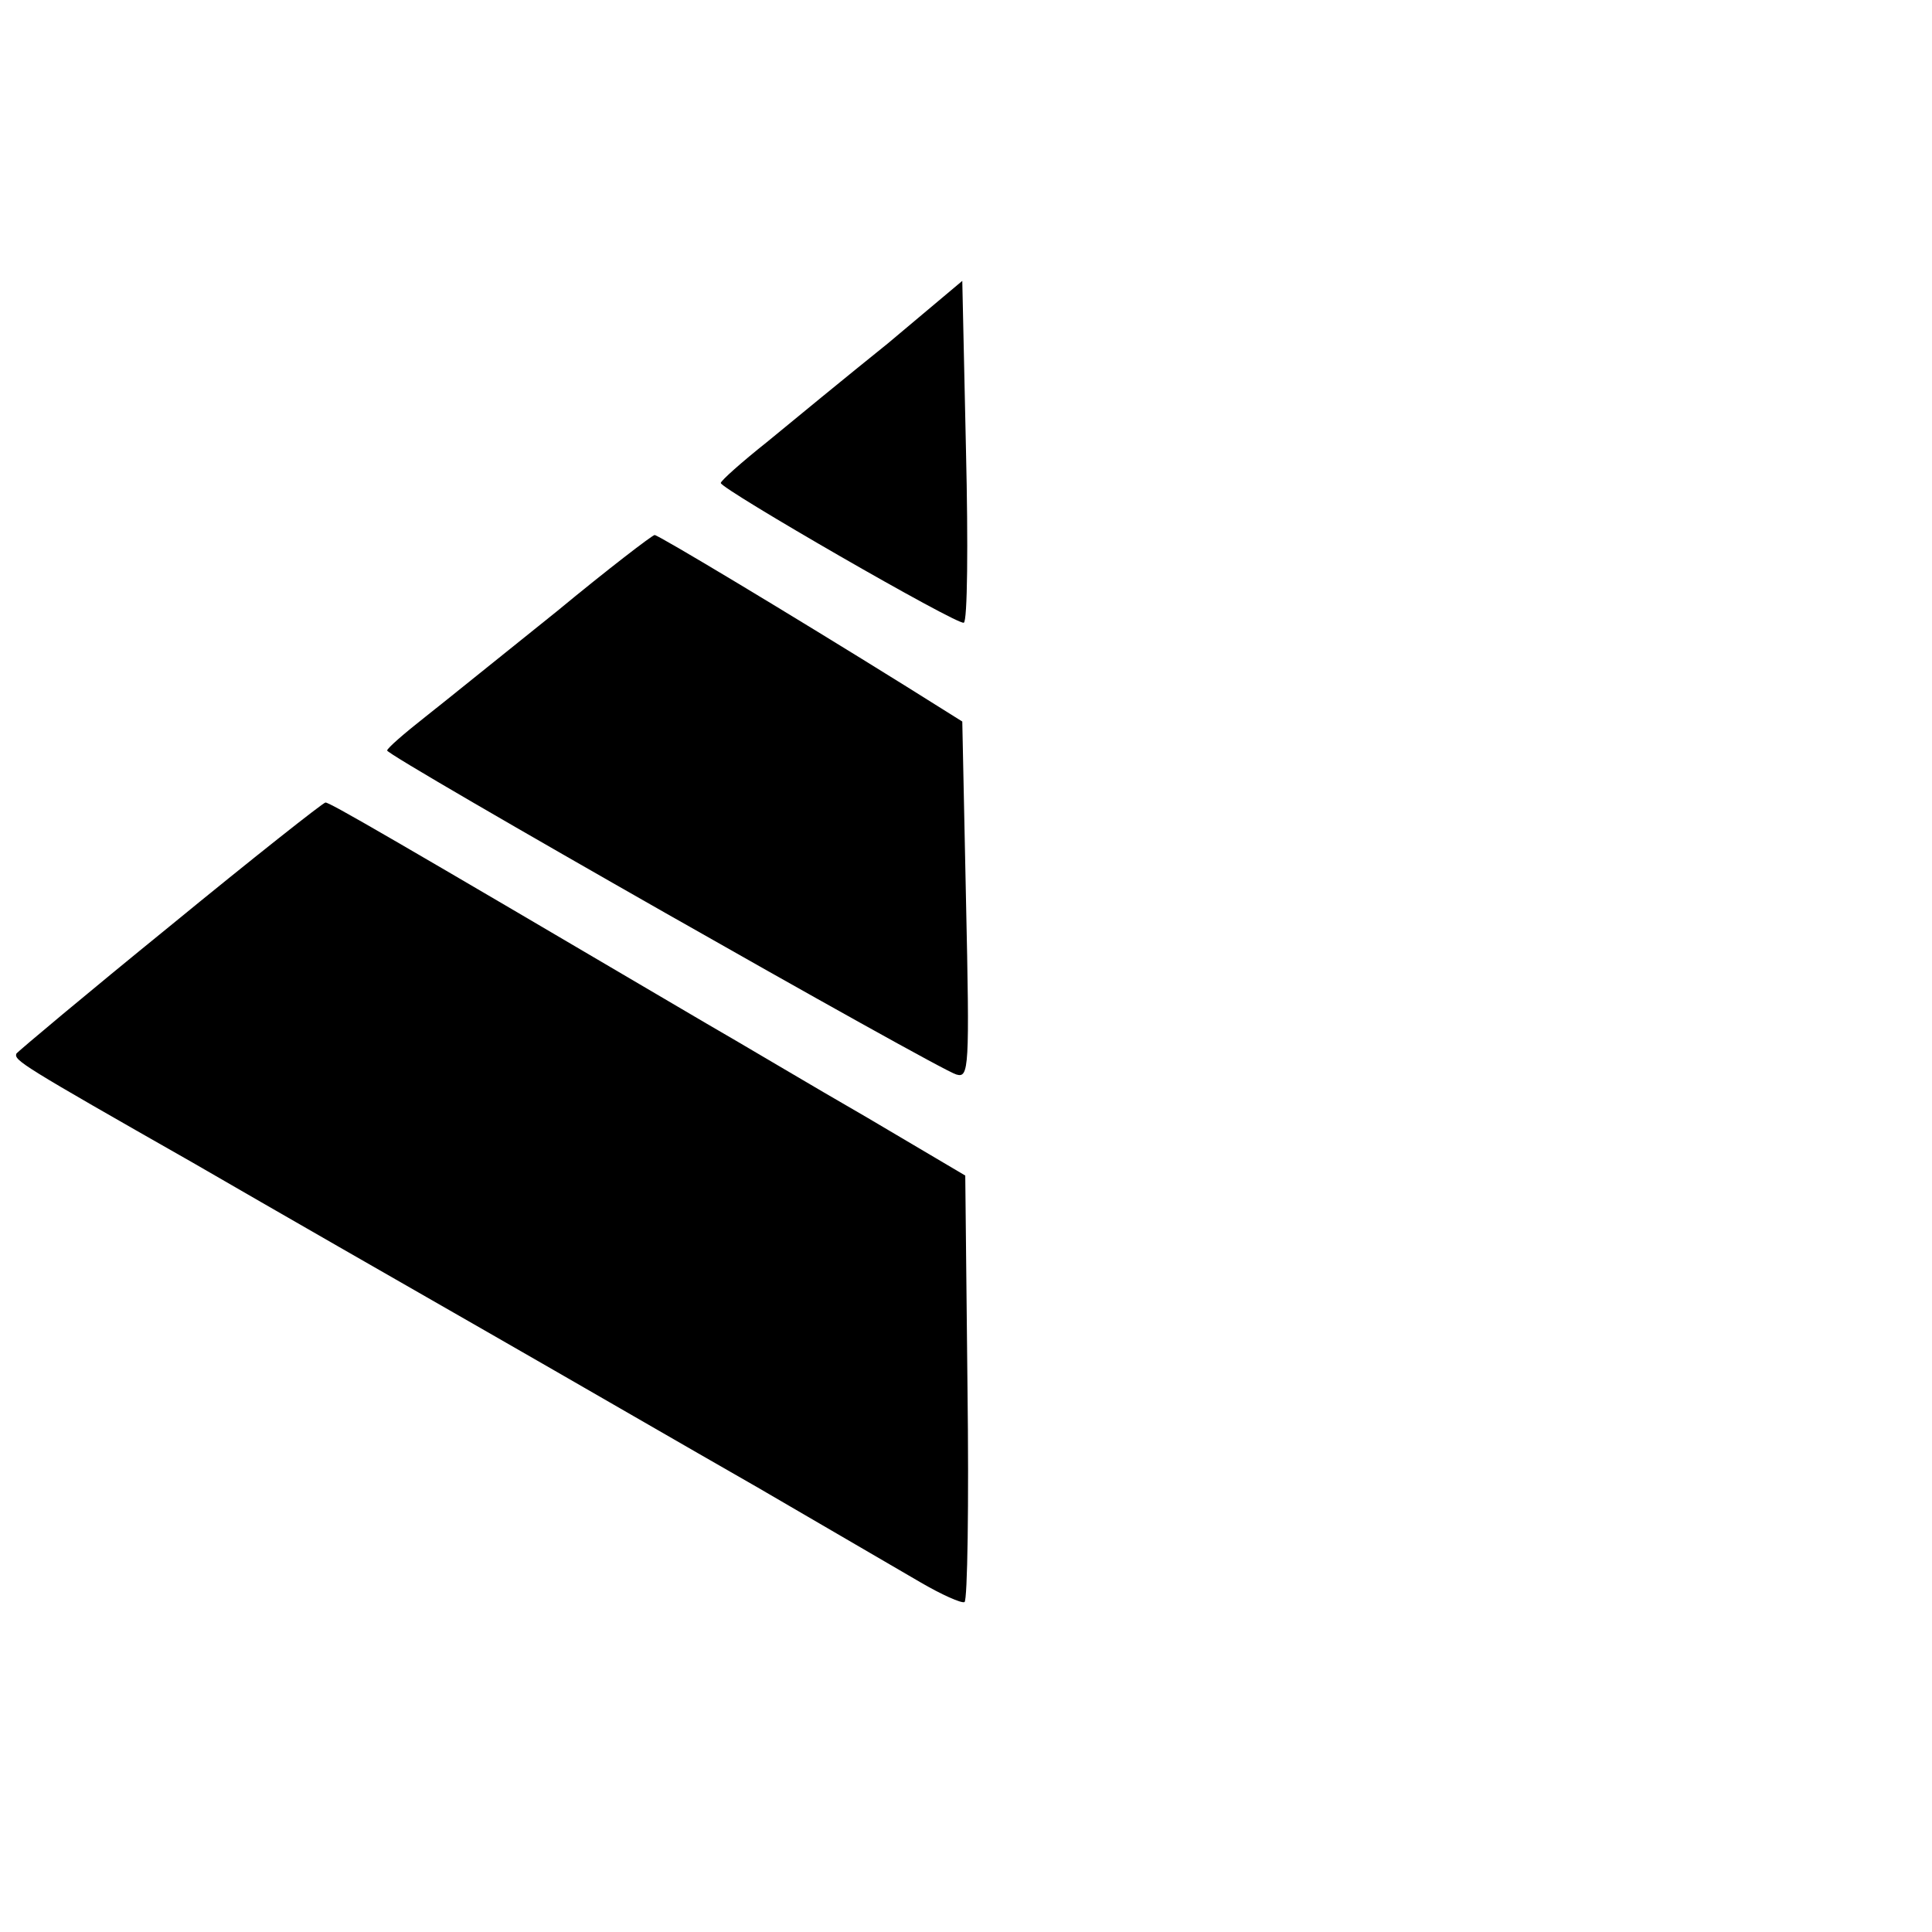 <?xml version="1.0" standalone="no"?>
<!DOCTYPE svg PUBLIC "-//W3C//DTD SVG 20010904//EN"
 "http://www.w3.org/TR/2001/REC-SVG-20010904/DTD/svg10.dtd">
<svg version="1.0" xmlns="http://www.w3.org/2000/svg"
 width="260pt" height="260pt" viewBox="0 0 260 260"
 preserveAspectRatio="xMidYMid meet">
<g transform="translate(0,260) scale(0.1,-0.1)"
fill="#000000" stroke="none">
<path d="M1195 2138 c-56 -45 -129 -105 -163 -133 -34 -27 -62 -52 -62 -55 0
-8 319 -192 327 -188 5 1 6 106 3 231 l-5 229 -100 -84z"/>
<path d="M749 1777 c-70 -56 -149 -120 -177 -142 -28 -22 -51 -42 -51 -45 -1
-7 743 -430 766 -436 17 -5 18 7 13 235 l-5 240 -75 47 c-159 99 -334 204
-339 204 -3 0 -63 -46 -132 -103z"/>
<path d="M229 1354 c-112 -91 -205 -169 -207 -172 -3 -9 6 -15 238 -147 107
-62 285 -164 395 -227 110 -63 274 -158 365 -210 91 -53 189 -110 218 -127 29
-17 56 -29 60 -27 4 2 6 132 4 289 l-3 285 -132 78 c-73 42 -170 100 -217 127
-430 253 -506 297 -512 297 -3 0 -98 -75 -209 -166z"/>
</g>
</svg>
